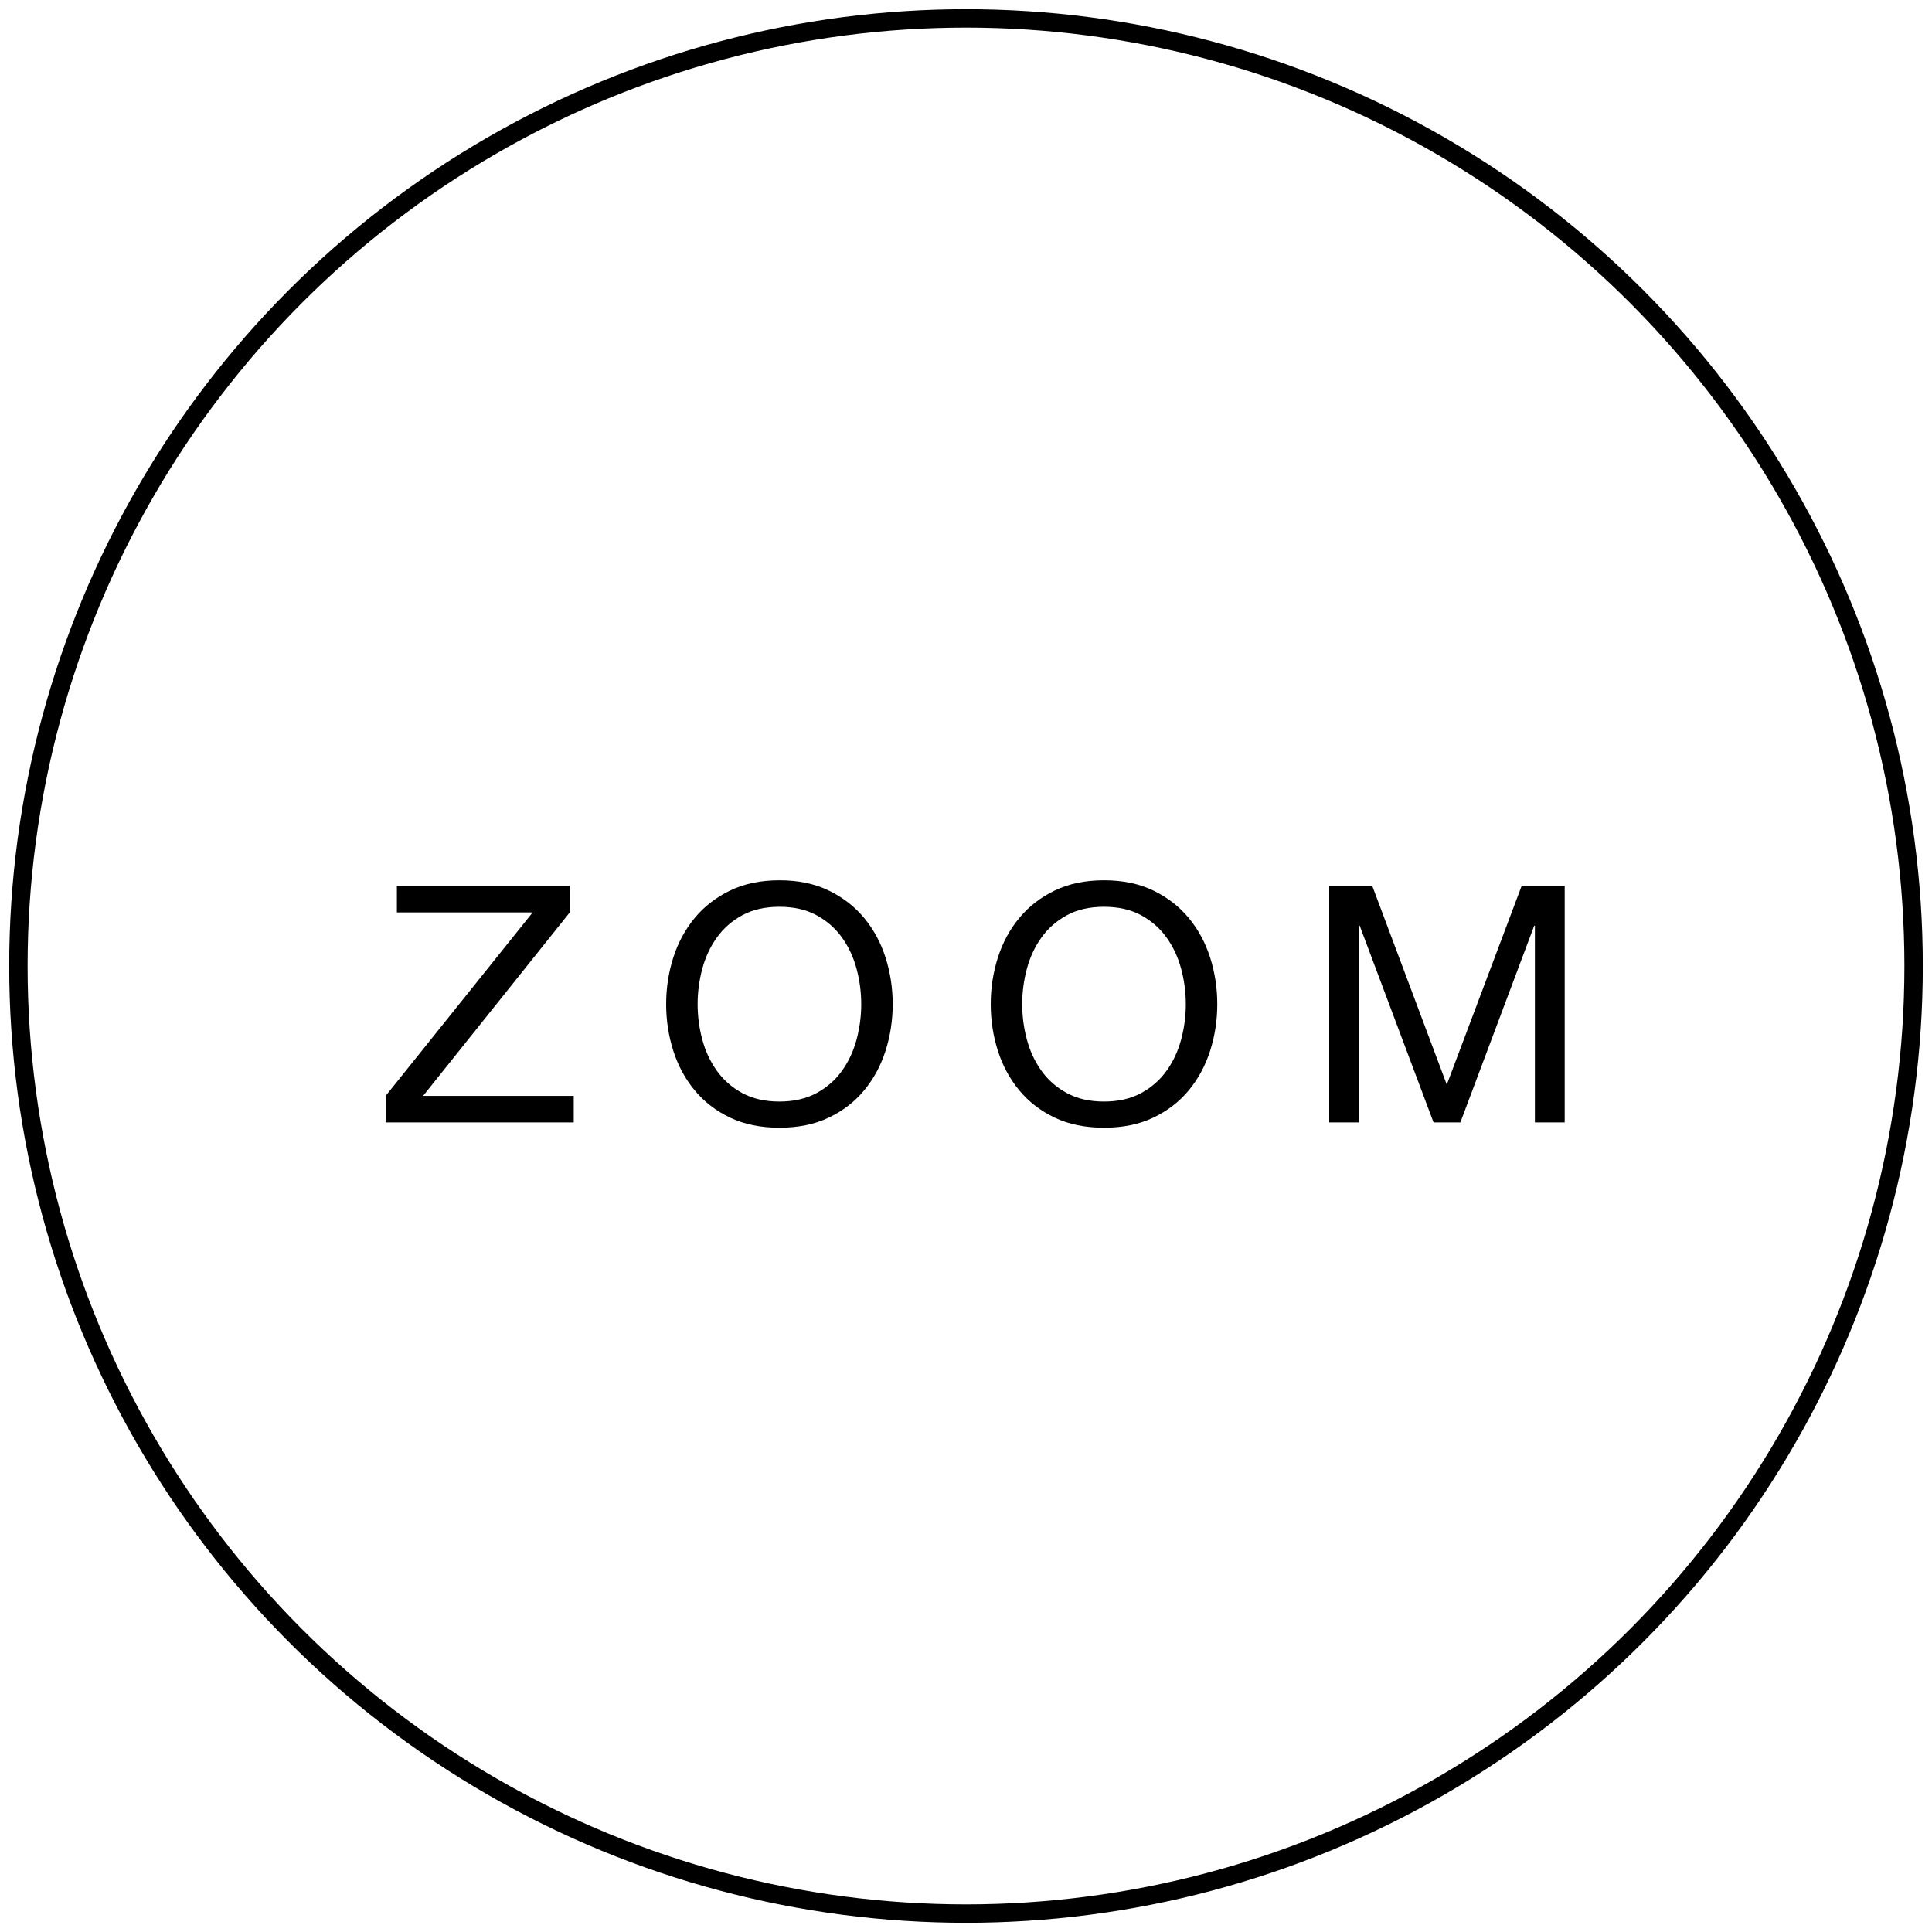 <?xml version="1.0" encoding="UTF-8"?>
<svg width="105px" height="105px" viewBox="0 0 105 105" version="1.1" xmlns="http://www.w3.org/2000/svg" xmlns:xlink="http://www.w3.org/1999/xlink">
    <!-- Generator: Sketch 53.2 (72643) - https://sketchapp.com -->
    <title>Group 2</title>
    <desc>Created with Sketch.</desc>
    <g id="Page-1" stroke="none" stroke-width="1" fill="none" fill-rule="evenodd">
        <g id="Portafolios-Single" transform="translate(-500, -3336)">
            <g id="Group-2" transform="translate(501, 3337)">
                <path d="M19.958,58.56 L27.95,48.588 L20.57,48.588 L20.57,47.148 L29.966,47.148 L29.966,48.588 L21.992,58.56 L30.182,58.56 L30.182,60 L19.958,60 L19.958,58.56 Z M36.914,53.574 C36.914,54.222 36.998,54.861 37.166,55.491 C37.334,56.121 37.598,56.688 37.958,57.192 C38.318,57.696 38.78,58.101 39.344,58.407 C39.908,58.713 40.58,58.866 41.36,58.866 C42.14,58.866 42.812,58.713 43.376,58.407 C43.94,58.101 44.402,57.696 44.762,57.192 C45.122,56.688 45.386,56.121 45.554,55.491 C45.722,54.861 45.806,54.222 45.806,53.574 C45.806,52.926 45.722,52.287 45.554,51.657 C45.386,51.027 45.122,50.46 44.762,49.956 C44.402,49.452 43.94,49.047 43.376,48.741 C42.812,48.435 42.14,48.282 41.36,48.282 C40.58,48.282 39.908,48.435 39.344,48.741 C38.78,49.047 38.318,49.452 37.958,49.956 C37.598,50.46 37.334,51.027 37.166,51.657 C36.998,52.287 36.914,52.926 36.914,53.574 Z M35.204,53.574 C35.204,52.698 35.333,51.855 35.591,51.045 C35.849,50.235 36.236,49.518 36.752,48.894 C37.268,48.27 37.91,47.772 38.678,47.4 C39.446,47.028 40.34,46.842 41.36,46.842 C42.38,46.842 43.274,47.028 44.042,47.4 C44.81,47.772 45.452,48.27 45.968,48.894 C46.484,49.518 46.871,50.235 47.129,51.045 C47.387,51.855 47.516,52.698 47.516,53.574 C47.516,54.45 47.387,55.293 47.129,56.103 C46.871,56.913 46.484,57.63 45.968,58.254 C45.452,58.878 44.81,59.373 44.042,59.739 C43.274,60.105 42.38,60.288 41.36,60.288 C40.34,60.288 39.446,60.105 38.678,59.739 C37.91,59.373 37.268,58.878 36.752,58.254 C36.236,57.63 35.849,56.913 35.591,56.103 C35.333,55.293 35.204,54.45 35.204,53.574 Z M54.554,53.574 C54.554,54.222 54.638,54.861 54.806,55.491 C54.974,56.121 55.238,56.688 55.598,57.192 C55.958,57.696 56.42,58.101 56.984,58.407 C57.548,58.713 58.22,58.866 59,58.866 C59.78,58.866 60.452,58.713 61.016,58.407 C61.58,58.101 62.042,57.696 62.402,57.192 C62.762,56.688 63.026,56.121 63.194,55.491 C63.362,54.861 63.446,54.222 63.446,53.574 C63.446,52.926 63.362,52.287 63.194,51.657 C63.026,51.027 62.762,50.46 62.402,49.956 C62.042,49.452 61.58,49.047 61.016,48.741 C60.452,48.435 59.78,48.282 59,48.282 C58.22,48.282 57.548,48.435 56.984,48.741 C56.42,49.047 55.958,49.452 55.598,49.956 C55.238,50.46 54.974,51.027 54.806,51.657 C54.638,52.287 54.554,52.926 54.554,53.574 Z M52.844,53.574 C52.844,52.698 52.973,51.855 53.231,51.045 C53.489,50.235 53.876,49.518 54.392,48.894 C54.908,48.27 55.55,47.772 56.318,47.4 C57.086,47.028 57.98,46.842 59,46.842 C60.02,46.842 60.914,47.028 61.682,47.4 C62.45,47.772 63.092,48.27 63.608,48.894 C64.124,49.518 64.511,50.235 64.769,51.045 C65.027,51.855 65.156,52.698 65.156,53.574 C65.156,54.45 65.027,55.293 64.769,56.103 C64.511,56.913 64.124,57.63 63.608,58.254 C63.092,58.878 62.45,59.373 61.682,59.739 C60.914,60.105 60.02,60.288 59,60.288 C57.98,60.288 57.086,60.105 56.318,59.739 C55.55,59.373 54.908,58.878 54.392,58.254 C53.876,57.63 53.489,56.913 53.231,56.103 C52.973,55.293 52.844,54.45 52.844,53.574 Z M71.24,47.148 L73.58,47.148 L77.63,57.948 L81.698,47.148 L84.038,47.148 L84.038,60 L82.418,60 L82.418,49.308 L82.382,49.308 L78.368,60 L76.91,60 L72.896,49.308 L72.86,49.308 L72.86,60 L71.24,60 L71.24,47.148 Z" id="ZOOM" fill="#000000" fill-rule="nonzero"></path>
                <circle id="Oval-Copy-5" stroke="#000000" cx="51.5" cy="51.5" r="51.5"></circle>
            </g>
        </g>
    </g>
</svg>